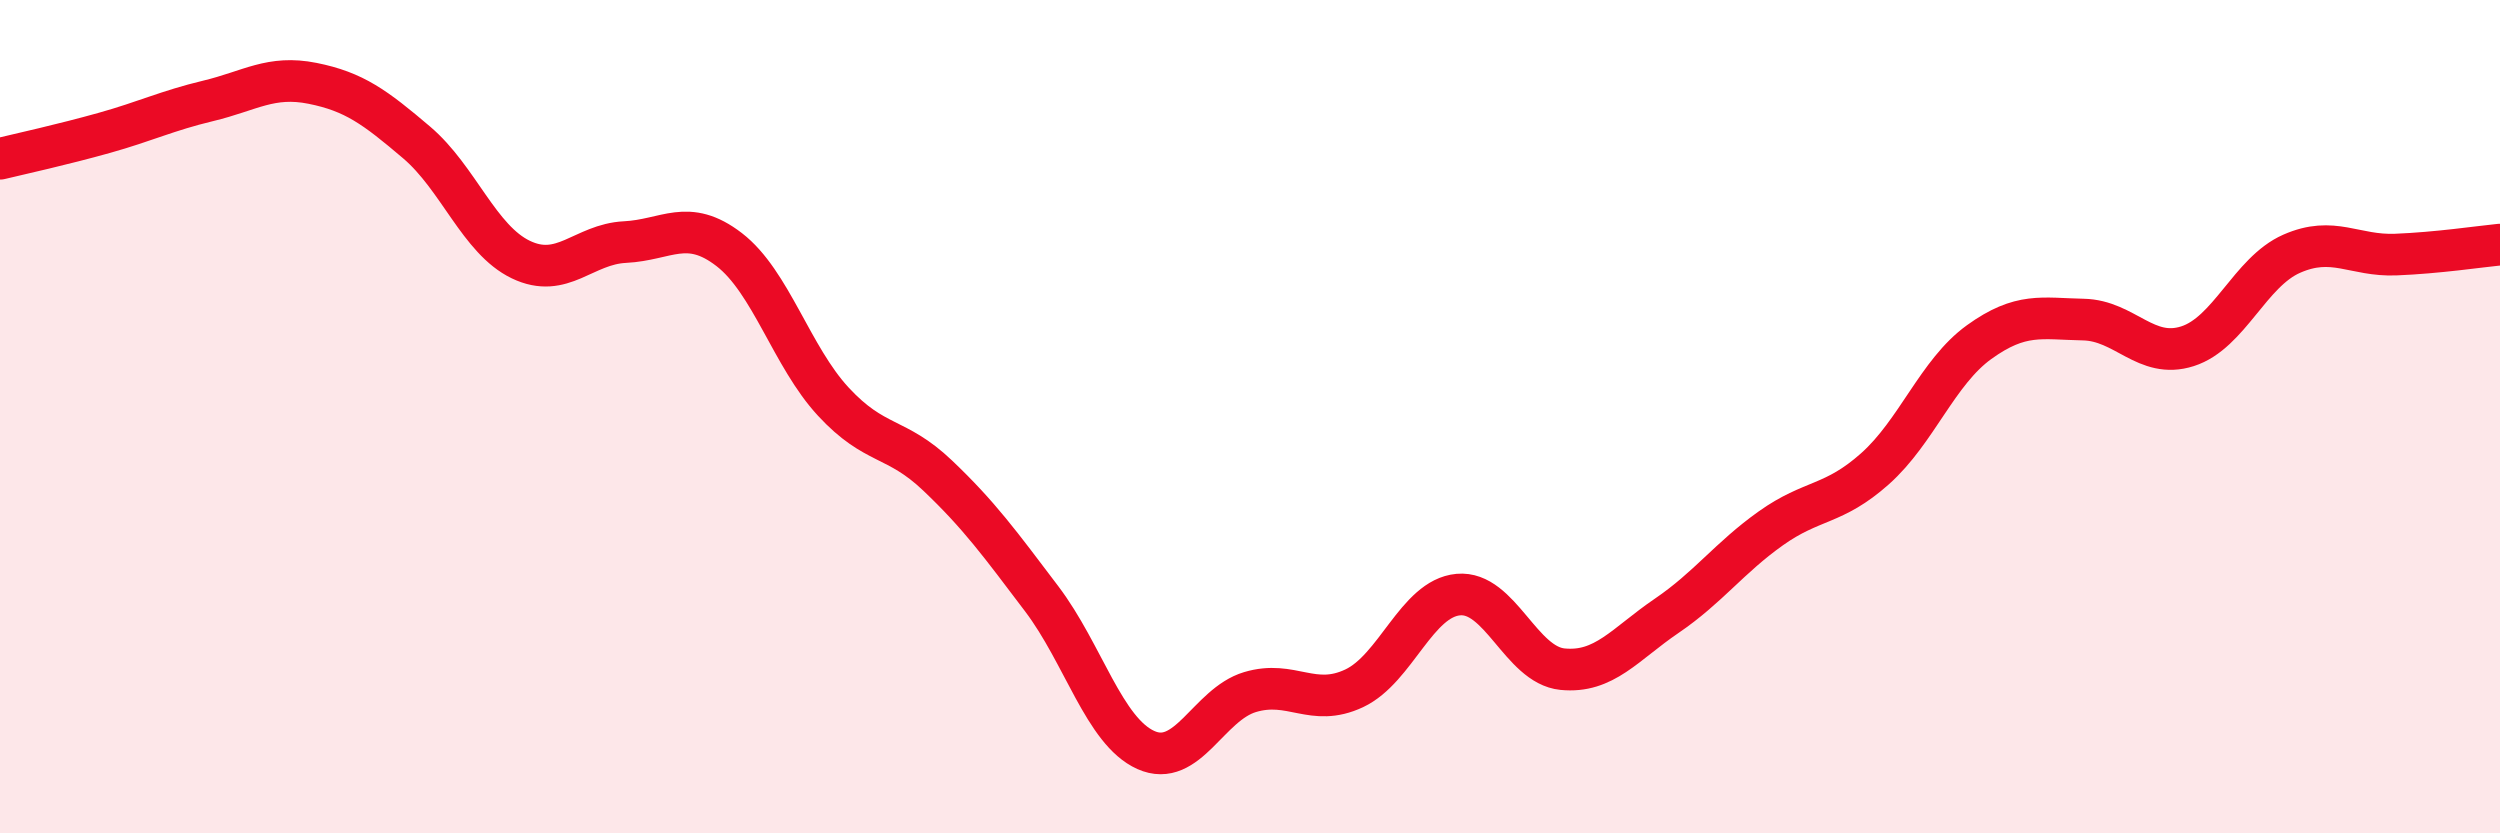 
    <svg width="60" height="20" viewBox="0 0 60 20" xmlns="http://www.w3.org/2000/svg">
      <path
        d="M 0,3.81 C 0.5,3.69 1.5,3.47 2.5,3.19 C 3.5,2.91 4,2.66 5,2.42 C 6,2.18 6.5,1.8 7.5,2 C 8.5,2.2 9,2.57 10,3.42 C 11,4.27 11.5,5.75 12.5,6.23 C 13.5,6.71 14,5.86 15,5.81 C 16,5.76 16.5,5.22 17.5,5.99 C 18.5,6.76 19,8.56 20,9.64 C 21,10.72 21.5,10.46 22.5,11.41 C 23.5,12.36 24,13.05 25,14.37 C 26,15.69 26.5,17.55 27.5,18 C 28.5,18.45 29,16.91 30,16.61 C 31,16.31 31.5,16.99 32.5,16.52 C 33.5,16.05 34,14.36 35,14.27 C 36,14.18 36.5,15.96 37.5,16.06 C 38.5,16.16 39,15.46 40,14.78 C 41,14.1 41.5,13.39 42.5,12.68 C 43.5,11.97 44,12.14 45,11.25 C 46,10.36 46.5,8.93 47.5,8.21 C 48.5,7.49 49,7.65 50,7.67 C 51,7.69 51.5,8.63 52.5,8.31 C 53.5,7.99 54,6.53 55,6.09 C 56,5.65 56.5,6.15 57.5,6.11 C 58.5,6.07 59.5,5.92 60,5.87L60 20L0 20Z"
        fill="#EB0A25"
        opacity="0.1"
        stroke-linecap="round"
        stroke-linejoin="round"
      />
      <path
        d="M 0,3.81 C 0.5,3.69 1.5,3.47 2.5,3.19 C 3.5,2.91 4,2.66 5,2.42 C 6,2.18 6.5,1.8 7.5,2 C 8.5,2.2 9,2.57 10,3.42 C 11,4.27 11.5,5.75 12.5,6.23 C 13.5,6.71 14,5.86 15,5.81 C 16,5.76 16.5,5.22 17.5,5.99 C 18.5,6.76 19,8.56 20,9.64 C 21,10.72 21.5,10.46 22.5,11.41 C 23.5,12.36 24,13.05 25,14.37 C 26,15.69 26.5,17.55 27.5,18 C 28.5,18.45 29,16.91 30,16.61 C 31,16.31 31.5,16.99 32.5,16.52 C 33.5,16.05 34,14.36 35,14.27 C 36,14.18 36.5,15.96 37.5,16.06 C 38.5,16.16 39,15.46 40,14.78 C 41,14.1 41.5,13.39 42.5,12.68 C 43.5,11.97 44,12.14 45,11.25 C 46,10.36 46.5,8.93 47.5,8.21 C 48.5,7.49 49,7.65 50,7.67 C 51,7.69 51.5,8.63 52.5,8.31 C 53.5,7.99 54,6.53 55,6.09 C 56,5.65 56.5,6.15 57.5,6.11 C 58.5,6.07 59.5,5.92 60,5.87"
        stroke="#EB0A25"
        stroke-width="1"
        fill="none"
        stroke-linecap="round"
        stroke-linejoin="round"
      />
    </svg>
  
